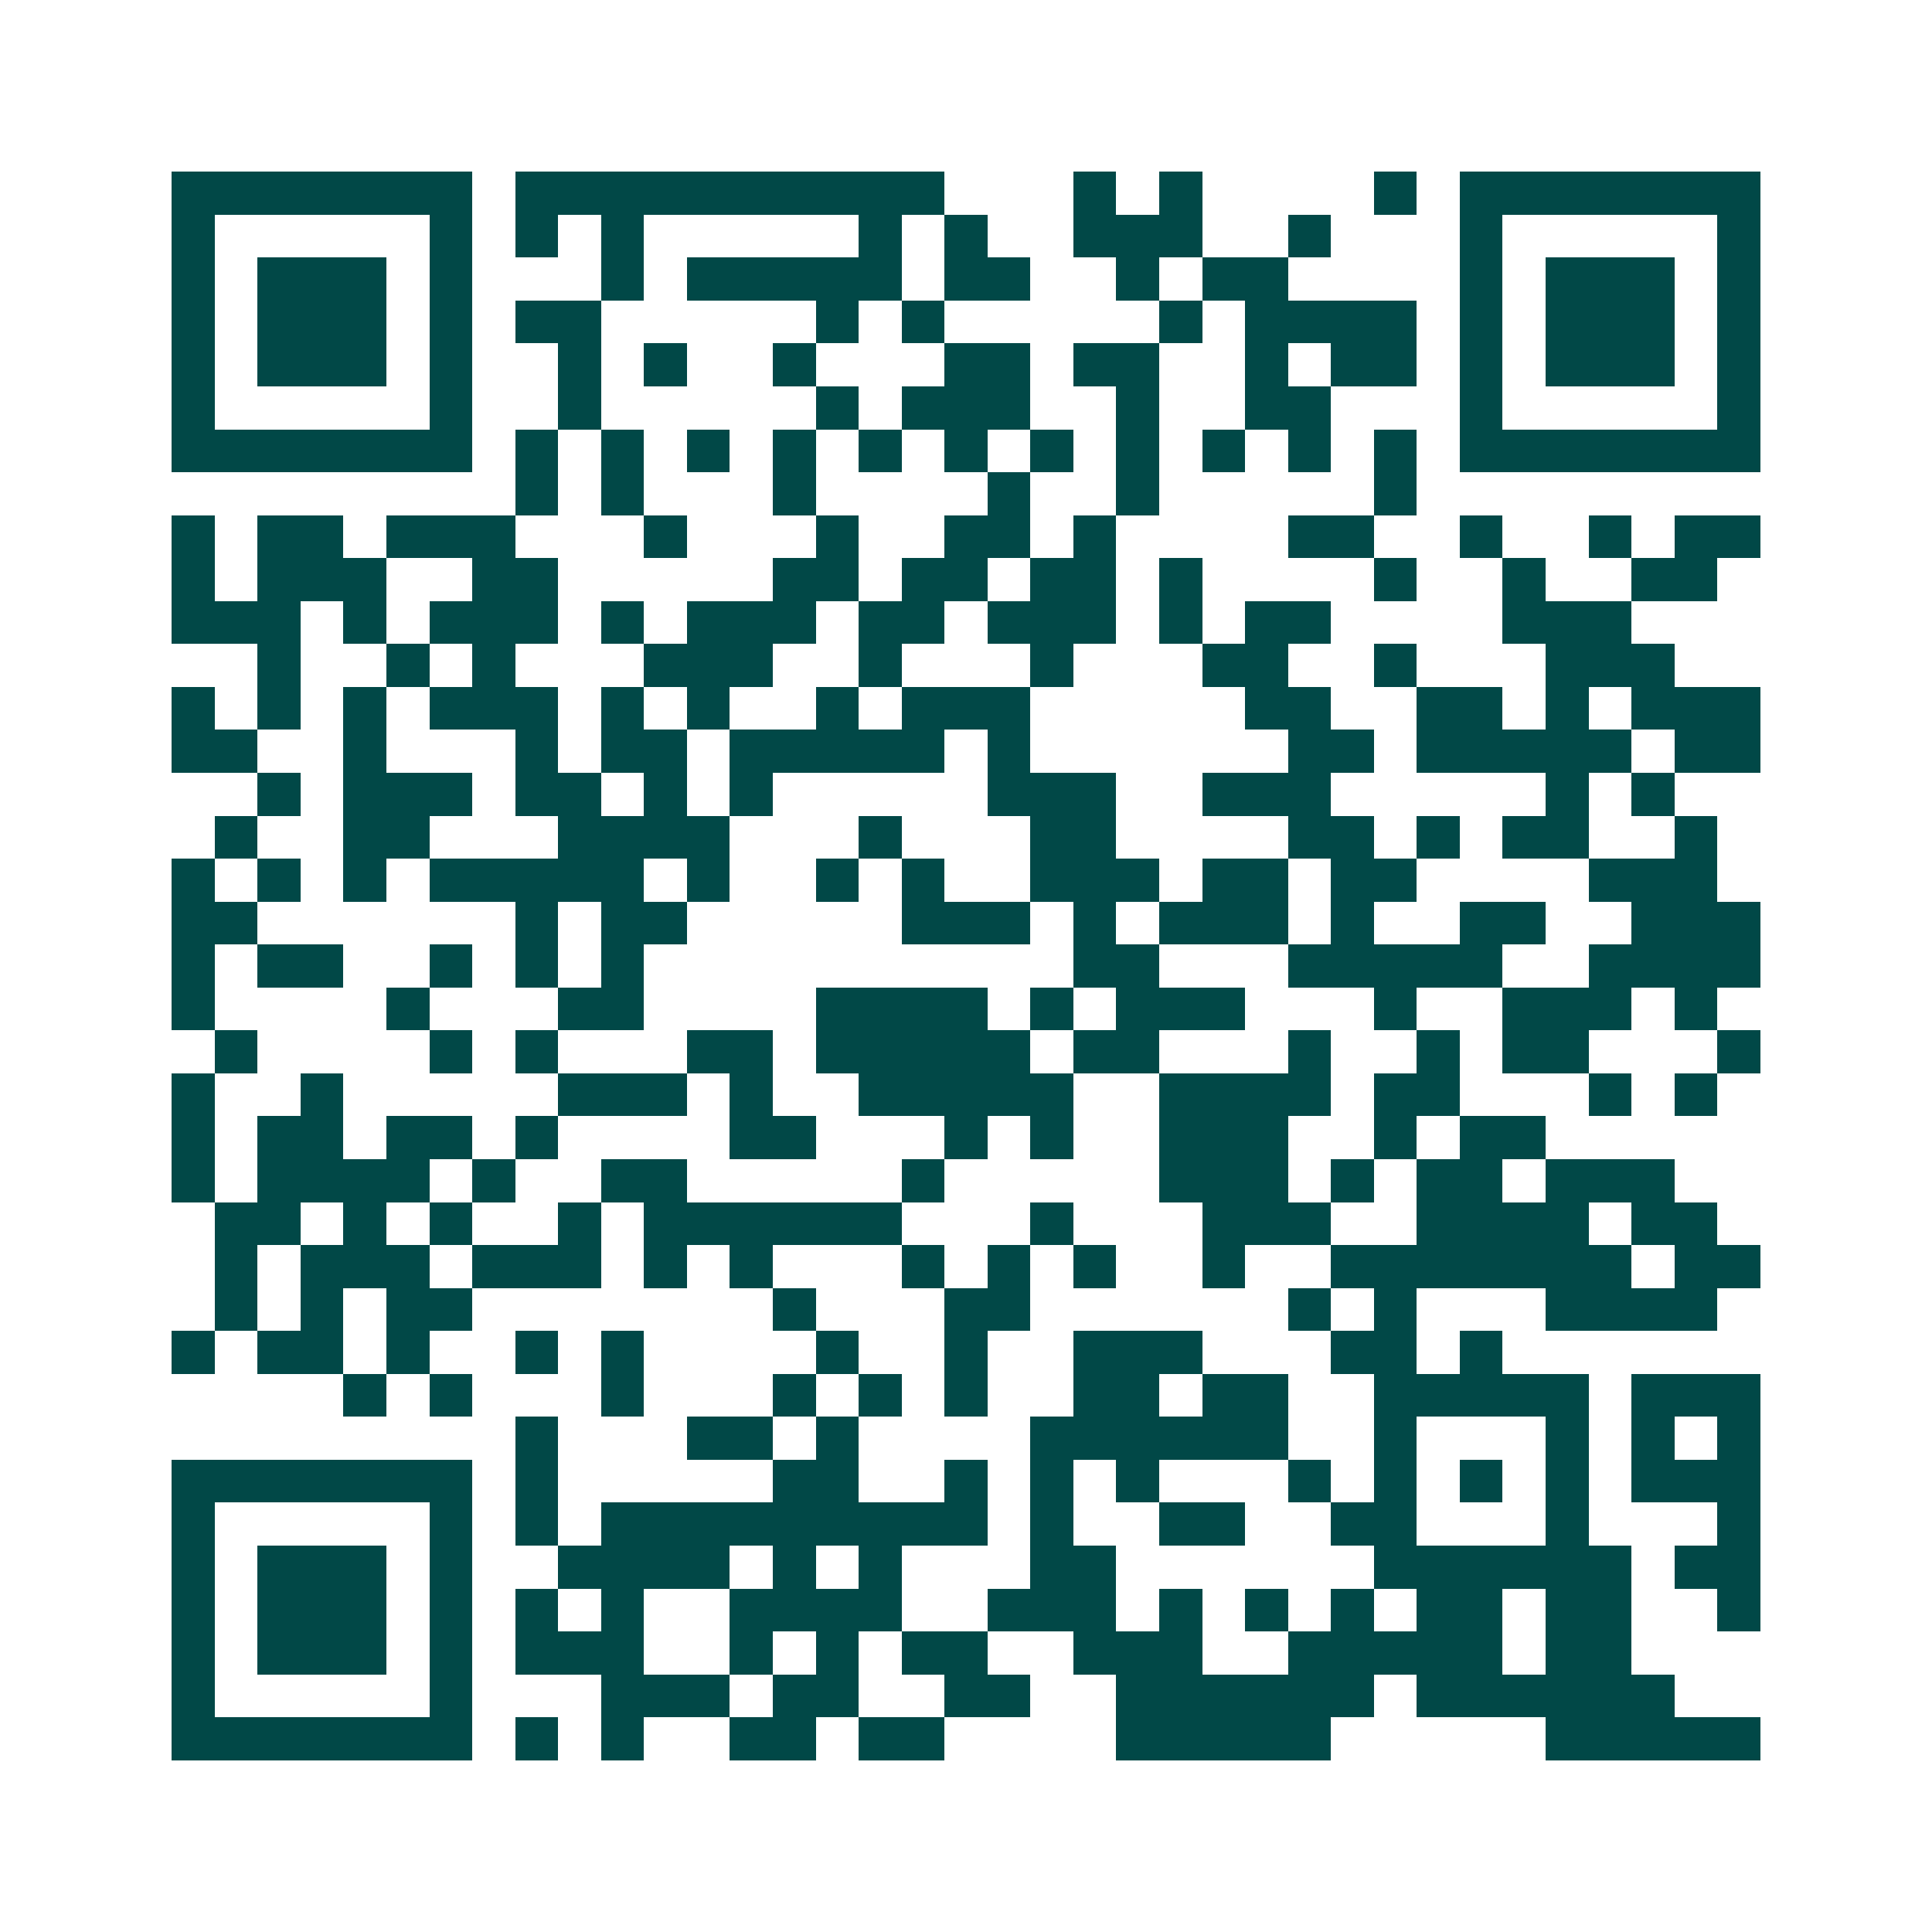 <svg xmlns="http://www.w3.org/2000/svg" width="200" height="200" viewBox="0 0 45 45" shape-rendering="crispEdges"><path fill="#ffffff" d="M0 0h45v45H0z"/><path stroke="#014847" d="M4 4.5h7m1 0h10m3 0h1m1 0h1m4 0h1m1 0h7M4 5.5h1m5 0h1m1 0h1m1 0h1m5 0h1m1 0h1m2 0h3m2 0h1m3 0h1m5 0h1M4 6.5h1m1 0h3m1 0h1m3 0h1m1 0h5m1 0h2m2 0h1m1 0h2m4 0h1m1 0h3m1 0h1M4 7.5h1m1 0h3m1 0h1m1 0h2m5 0h1m1 0h1m5 0h1m1 0h4m1 0h1m1 0h3m1 0h1M4 8.5h1m1 0h3m1 0h1m2 0h1m1 0h1m2 0h1m3 0h2m1 0h2m2 0h1m1 0h2m1 0h1m1 0h3m1 0h1M4 9.5h1m5 0h1m2 0h1m5 0h1m1 0h3m2 0h1m2 0h2m3 0h1m5 0h1M4 10.5h7m1 0h1m1 0h1m1 0h1m1 0h1m1 0h1m1 0h1m1 0h1m1 0h1m1 0h1m1 0h1m1 0h1m1 0h7M12 11.5h1m1 0h1m3 0h1m4 0h1m2 0h1m5 0h1M4 12.5h1m1 0h2m1 0h3m3 0h1m3 0h1m2 0h2m1 0h1m4 0h2m2 0h1m2 0h1m1 0h2M4 13.5h1m1 0h3m2 0h2m5 0h2m1 0h2m1 0h2m1 0h1m4 0h1m2 0h1m2 0h2M4 14.5h3m1 0h1m1 0h3m1 0h1m1 0h3m1 0h2m1 0h3m1 0h1m1 0h2m4 0h3M6 15.5h1m2 0h1m1 0h1m3 0h3m2 0h1m3 0h1m3 0h2m2 0h1m3 0h3M4 16.5h1m1 0h1m1 0h1m1 0h3m1 0h1m1 0h1m2 0h1m1 0h3m5 0h2m2 0h2m1 0h1m1 0h3M4 17.5h2m2 0h1m3 0h1m1 0h2m1 0h5m1 0h1m6 0h2m1 0h5m1 0h2M6 18.5h1m1 0h3m1 0h2m1 0h1m1 0h1m5 0h3m2 0h3m5 0h1m1 0h1M5 19.5h1m2 0h2m3 0h4m3 0h1m3 0h2m4 0h2m1 0h1m1 0h2m2 0h1M4 20.5h1m1 0h1m1 0h1m1 0h5m1 0h1m2 0h1m1 0h1m2 0h3m1 0h2m1 0h2m4 0h3M4 21.5h2m6 0h1m1 0h2m5 0h3m1 0h1m1 0h3m1 0h1m2 0h2m2 0h3M4 22.5h1m1 0h2m2 0h1m1 0h1m1 0h1m10 0h2m3 0h5m2 0h4M4 23.5h1m4 0h1m3 0h2m4 0h4m1 0h1m1 0h3m3 0h1m2 0h3m1 0h1M5 24.5h1m4 0h1m1 0h1m3 0h2m1 0h5m1 0h2m3 0h1m2 0h1m1 0h2m3 0h1M4 25.5h1m2 0h1m5 0h3m1 0h1m2 0h5m2 0h4m1 0h2m3 0h1m1 0h1M4 26.5h1m1 0h2m1 0h2m1 0h1m4 0h2m3 0h1m1 0h1m2 0h3m2 0h1m1 0h2M4 27.5h1m1 0h4m1 0h1m2 0h2m5 0h1m5 0h3m1 0h1m1 0h2m1 0h3M5 28.5h2m1 0h1m1 0h1m2 0h1m1 0h6m3 0h1m3 0h3m2 0h4m1 0h2M5 29.5h1m1 0h3m1 0h3m1 0h1m1 0h1m3 0h1m1 0h1m1 0h1m2 0h1m2 0h7m1 0h2M5 30.5h1m1 0h1m1 0h2m7 0h1m3 0h2m6 0h1m1 0h1m3 0h4M4 31.5h1m1 0h2m1 0h1m2 0h1m1 0h1m4 0h1m2 0h1m2 0h3m3 0h2m1 0h1M8 32.5h1m1 0h1m3 0h1m3 0h1m1 0h1m1 0h1m2 0h2m1 0h2m2 0h5m1 0h3M12 33.5h1m3 0h2m1 0h1m4 0h6m2 0h1m3 0h1m1 0h1m1 0h1M4 34.5h7m1 0h1m5 0h2m2 0h1m1 0h1m1 0h1m3 0h1m1 0h1m1 0h1m1 0h1m1 0h3M4 35.5h1m5 0h1m1 0h1m1 0h9m1 0h1m2 0h2m2 0h2m3 0h1m3 0h1M4 36.5h1m1 0h3m1 0h1m2 0h4m1 0h1m1 0h1m3 0h2m6 0h6m1 0h2M4 37.5h1m1 0h3m1 0h1m1 0h1m1 0h1m2 0h4m2 0h3m1 0h1m1 0h1m1 0h1m1 0h2m1 0h2m2 0h1M4 38.5h1m1 0h3m1 0h1m1 0h3m2 0h1m1 0h1m1 0h2m2 0h3m2 0h5m1 0h2M4 39.5h1m5 0h1m3 0h3m1 0h2m2 0h2m2 0h6m1 0h6M4 40.5h7m1 0h1m1 0h1m2 0h2m1 0h2m4 0h5m5 0h5"/></svg>
